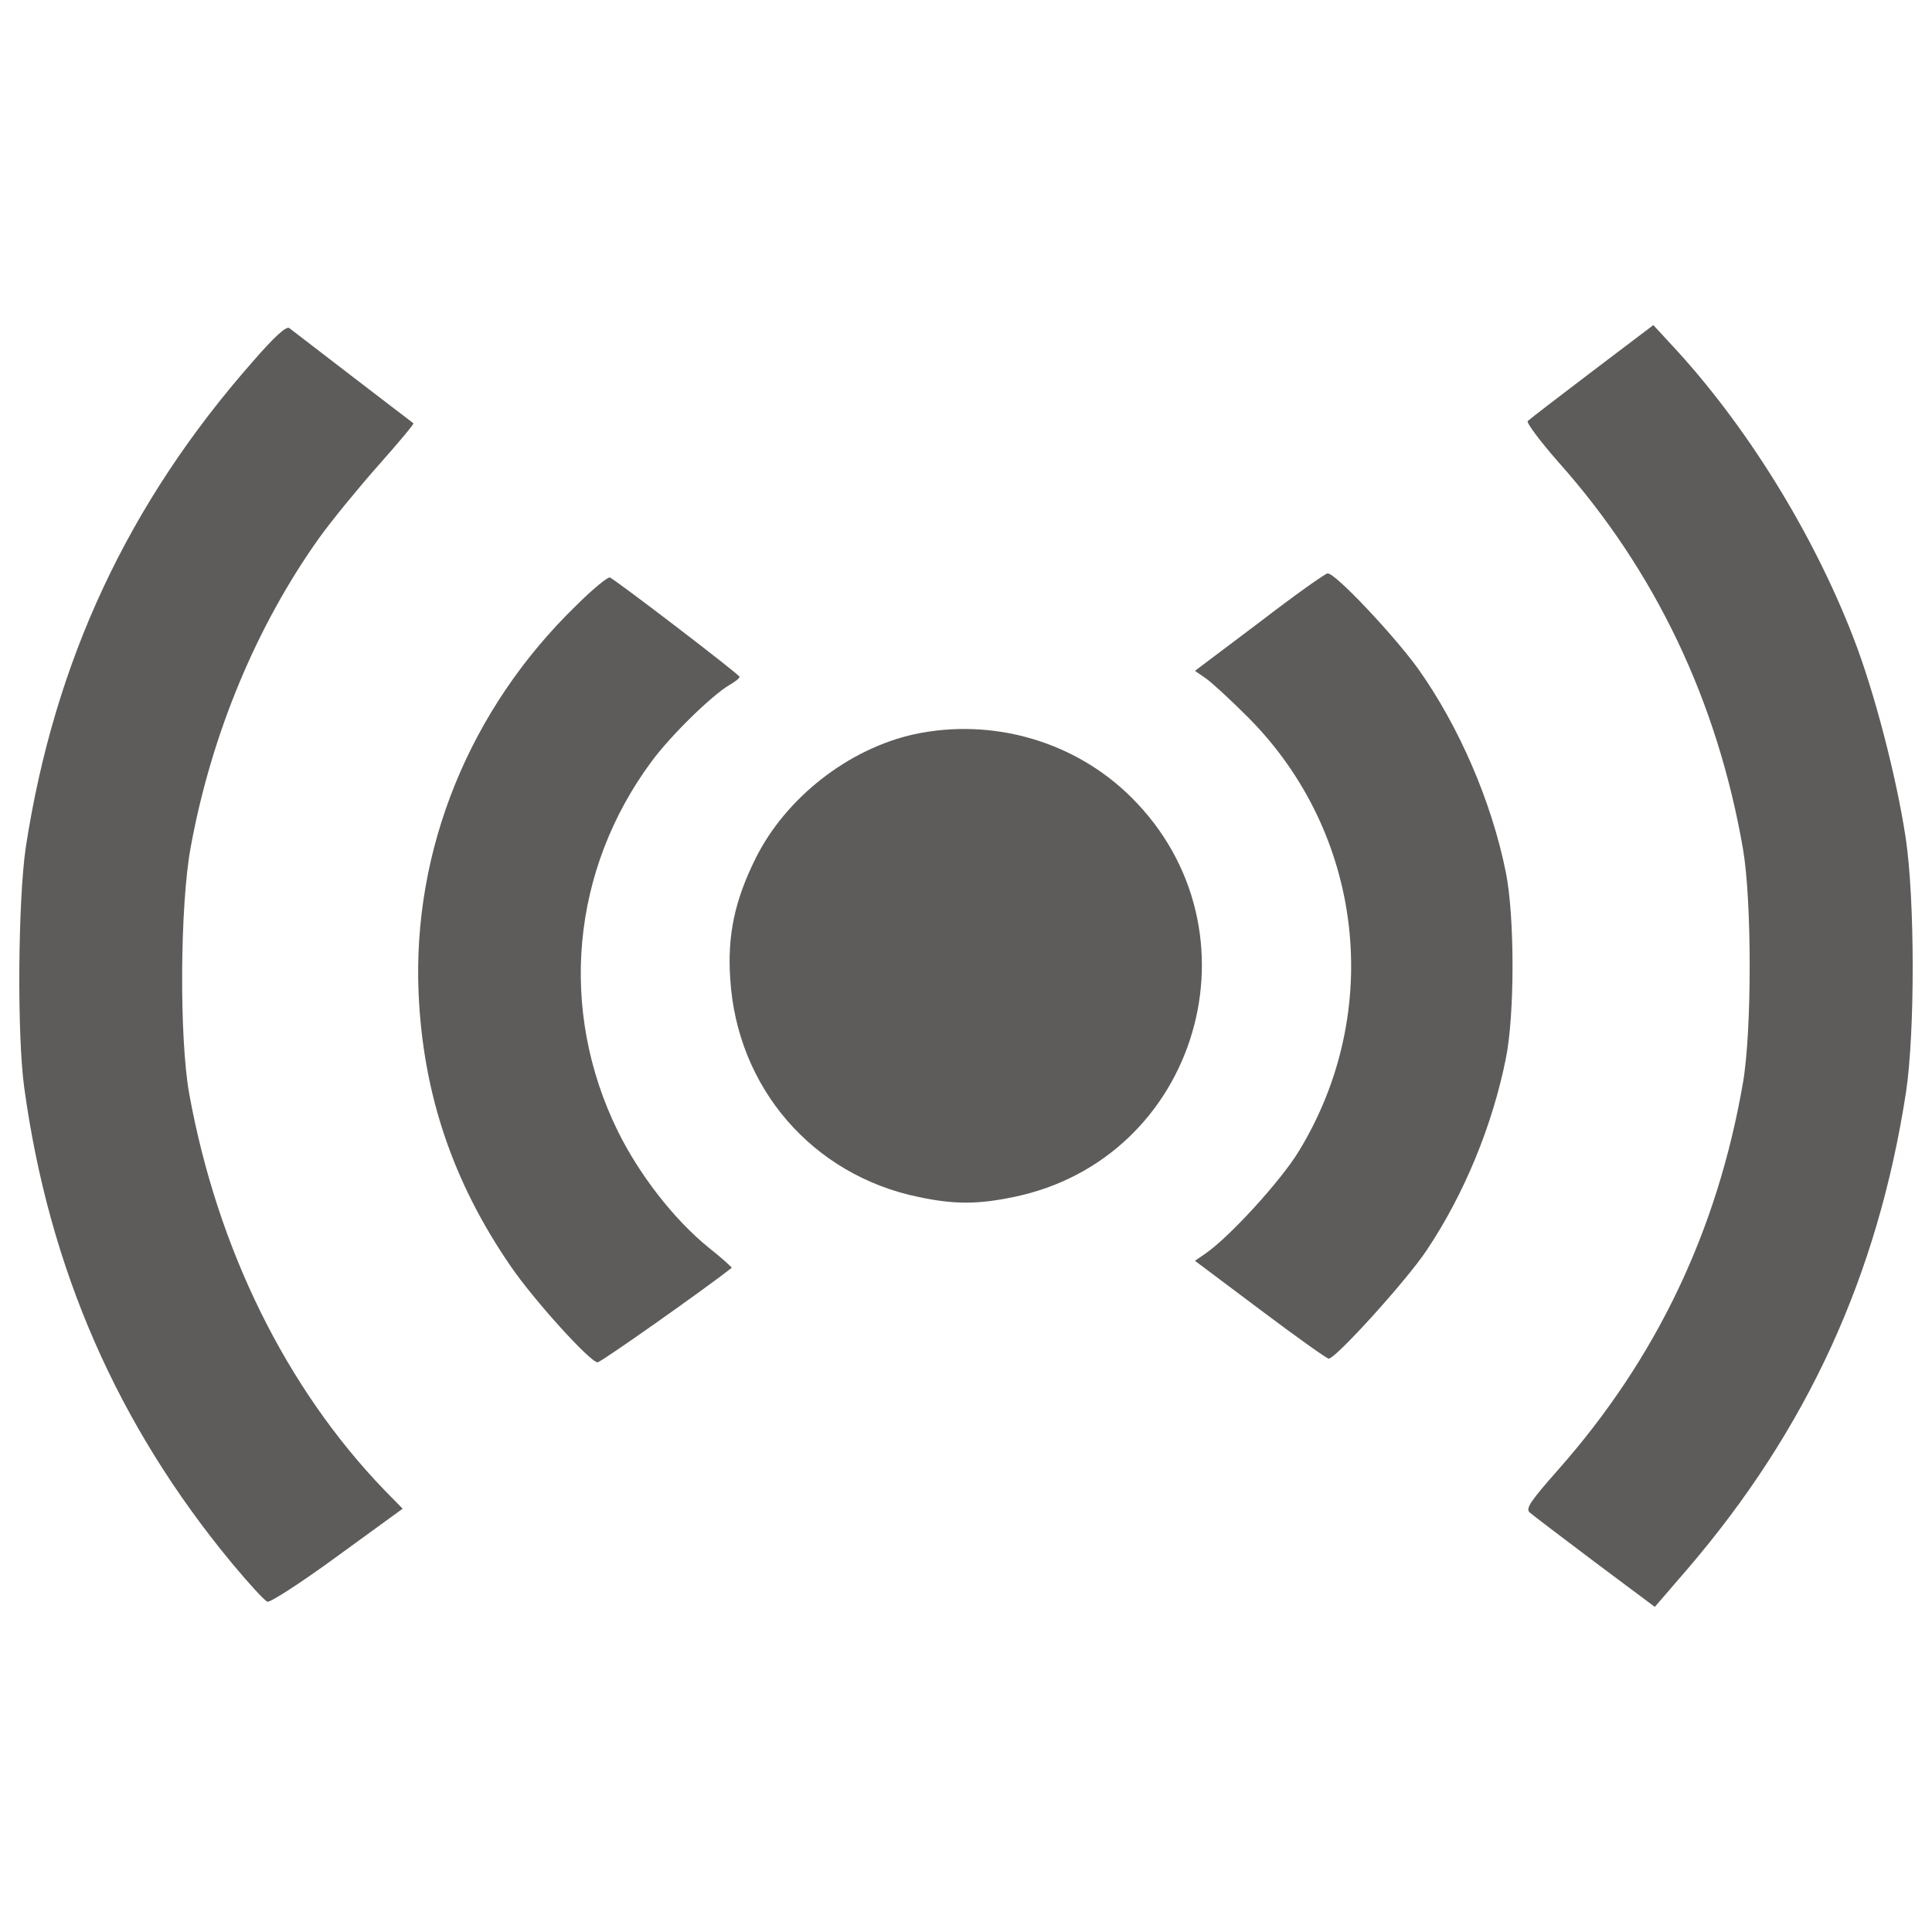 <?xml version="1.0" encoding="utf-8"?>
<!-- Svg Vector Icons : http://www.onlinewebfonts.com/icon -->
<!DOCTYPE svg PUBLIC "-//W3C//DTD SVG 1.1//EN" "http://www.w3.org/Graphics/SVG/1.1/DTD/svg11.dtd">
<svg version="1.1" xmlns="http://www.w3.org/2000/svg" xmlns:xlink="http://www.w3.org/1999/xlink" x="0px" y="0px" viewBox="0 0 1000 1000" enable-background="new 0 0 1000 1000" xml:space="preserve" fill="#5e5c5b">
<g><g transform="translate(0,511) scale(0.1,-0.1)"><path d="M1307.4,3237.4C661,2502.8,281.2,1685.7,133.5,724.7c-40.3-274.3-46-974.4-7.7-1246.7c128.5-936,483.3-1745.4,1076-2460.8c86.3-103.6,166.9-191.8,182.2-197.6c13.4-5.8,176.5,99.7,362.5,235.9l337.6,245.5l-94,95.9c-510.2,529.4-865,1250.6-1010.8,2052.3c-51.8,289.6-47.9,974.4,7.7,1275.5c107.4,586.9,341.4,1147,665.6,1601.6c63.3,88.2,201.4,257,305,374c103.6,117,186.1,214.8,182.2,218.7c-21.1,15.4-625.3,479.5-642.5,492.9C1481.9,3423.4,1418.6,3365.9,1307.4,3237.4z"/><path d="M8241.1,3187.5c-174.5-132.3-324.2-247.4-333.7-257c-7.7-7.7,63.3-103.6,161.1-214.8c498.7-560.1,820.9-1235.2,953.3-2000.5c46-268.5,46-939.9,0-1208.4c-132.4-767.2-448.8-1428.9-955.2-2002.4c-143.9-163.1-170.7-201.4-149.6-222.5c15.4-13.4,166.9-128.5,337.6-257l310.7-232.1l168.8,195.7c621.4,725,985.9,1521,1131.7,2470.4c46,308.8,46,993.6-1.9,1313.9c-47.9,316.5-163,759.6-270.4,1035.7c-211,546.6-560.1,1108.6-943.7,1519.1l-92.1,99.7L8241.1,3187.5z"/><path d="M6518.7,1889L6185,1637.7l55.6-38.4c28.8-19.2,128.5-111.3,218.7-201.4C7057.7,797.6,7165.1-124.9,6722-850c-94-153.4-356.7-441.2-481.4-527.5l-55.6-38.4l337.6-253.2c186-140,345.2-253.2,354.8-253.2c36.4,0,404.7,406.7,506.4,560.1c195.6,291.5,341.4,648.3,410.5,993.5c46,226.3,46,734.6,0,962.9c-72.9,364.4-241.7,755.7-454.6,1054.9c-124.7,172.6-429.6,496.8-468,492.9C6860.1,2142.2,6700.9,2029,6518.7,1889z"/><path d="M2983.8,1977.2c-554.3-537.1-849.7-1265.9-817.1-2010.1c23-517.9,176.5-974.3,475.7-1409.8c118.9-174.5,412.4-498.7,450.7-498.7c17.3,0,558.1,381.7,694.3,489.1c1.9,1.9-51.8,51.8-122.7,107.4c-178.4,145.8-356.8,376-468,602.3c-306.9,627.2-239.8,1350.3,176.5,1912.3c97.8,132.3,308.8,339.5,402.8,395.1c30.7,17.3,53.7,36.5,51.8,42.2c0,11.5-644.5,504.4-671.3,514C3146.8,2124.9,3068.1,2061.6,2983.8,1977.2z"/><path d="M4733,1309.7c-341.4-74.8-667.5-329.9-822.9-644.5c-107.4-216.7-145.8-397-130.4-621.5c34.5-563.9,425.8-1016.6,976.3-1129.7c184.1-38.4,303.1-38.4,489.1,0c957.1,195.6,1306.2,1379.1,610,2069.6C5563.5,1273.3,5137.7,1396,4733,1309.7z"/></g></g>
</svg>